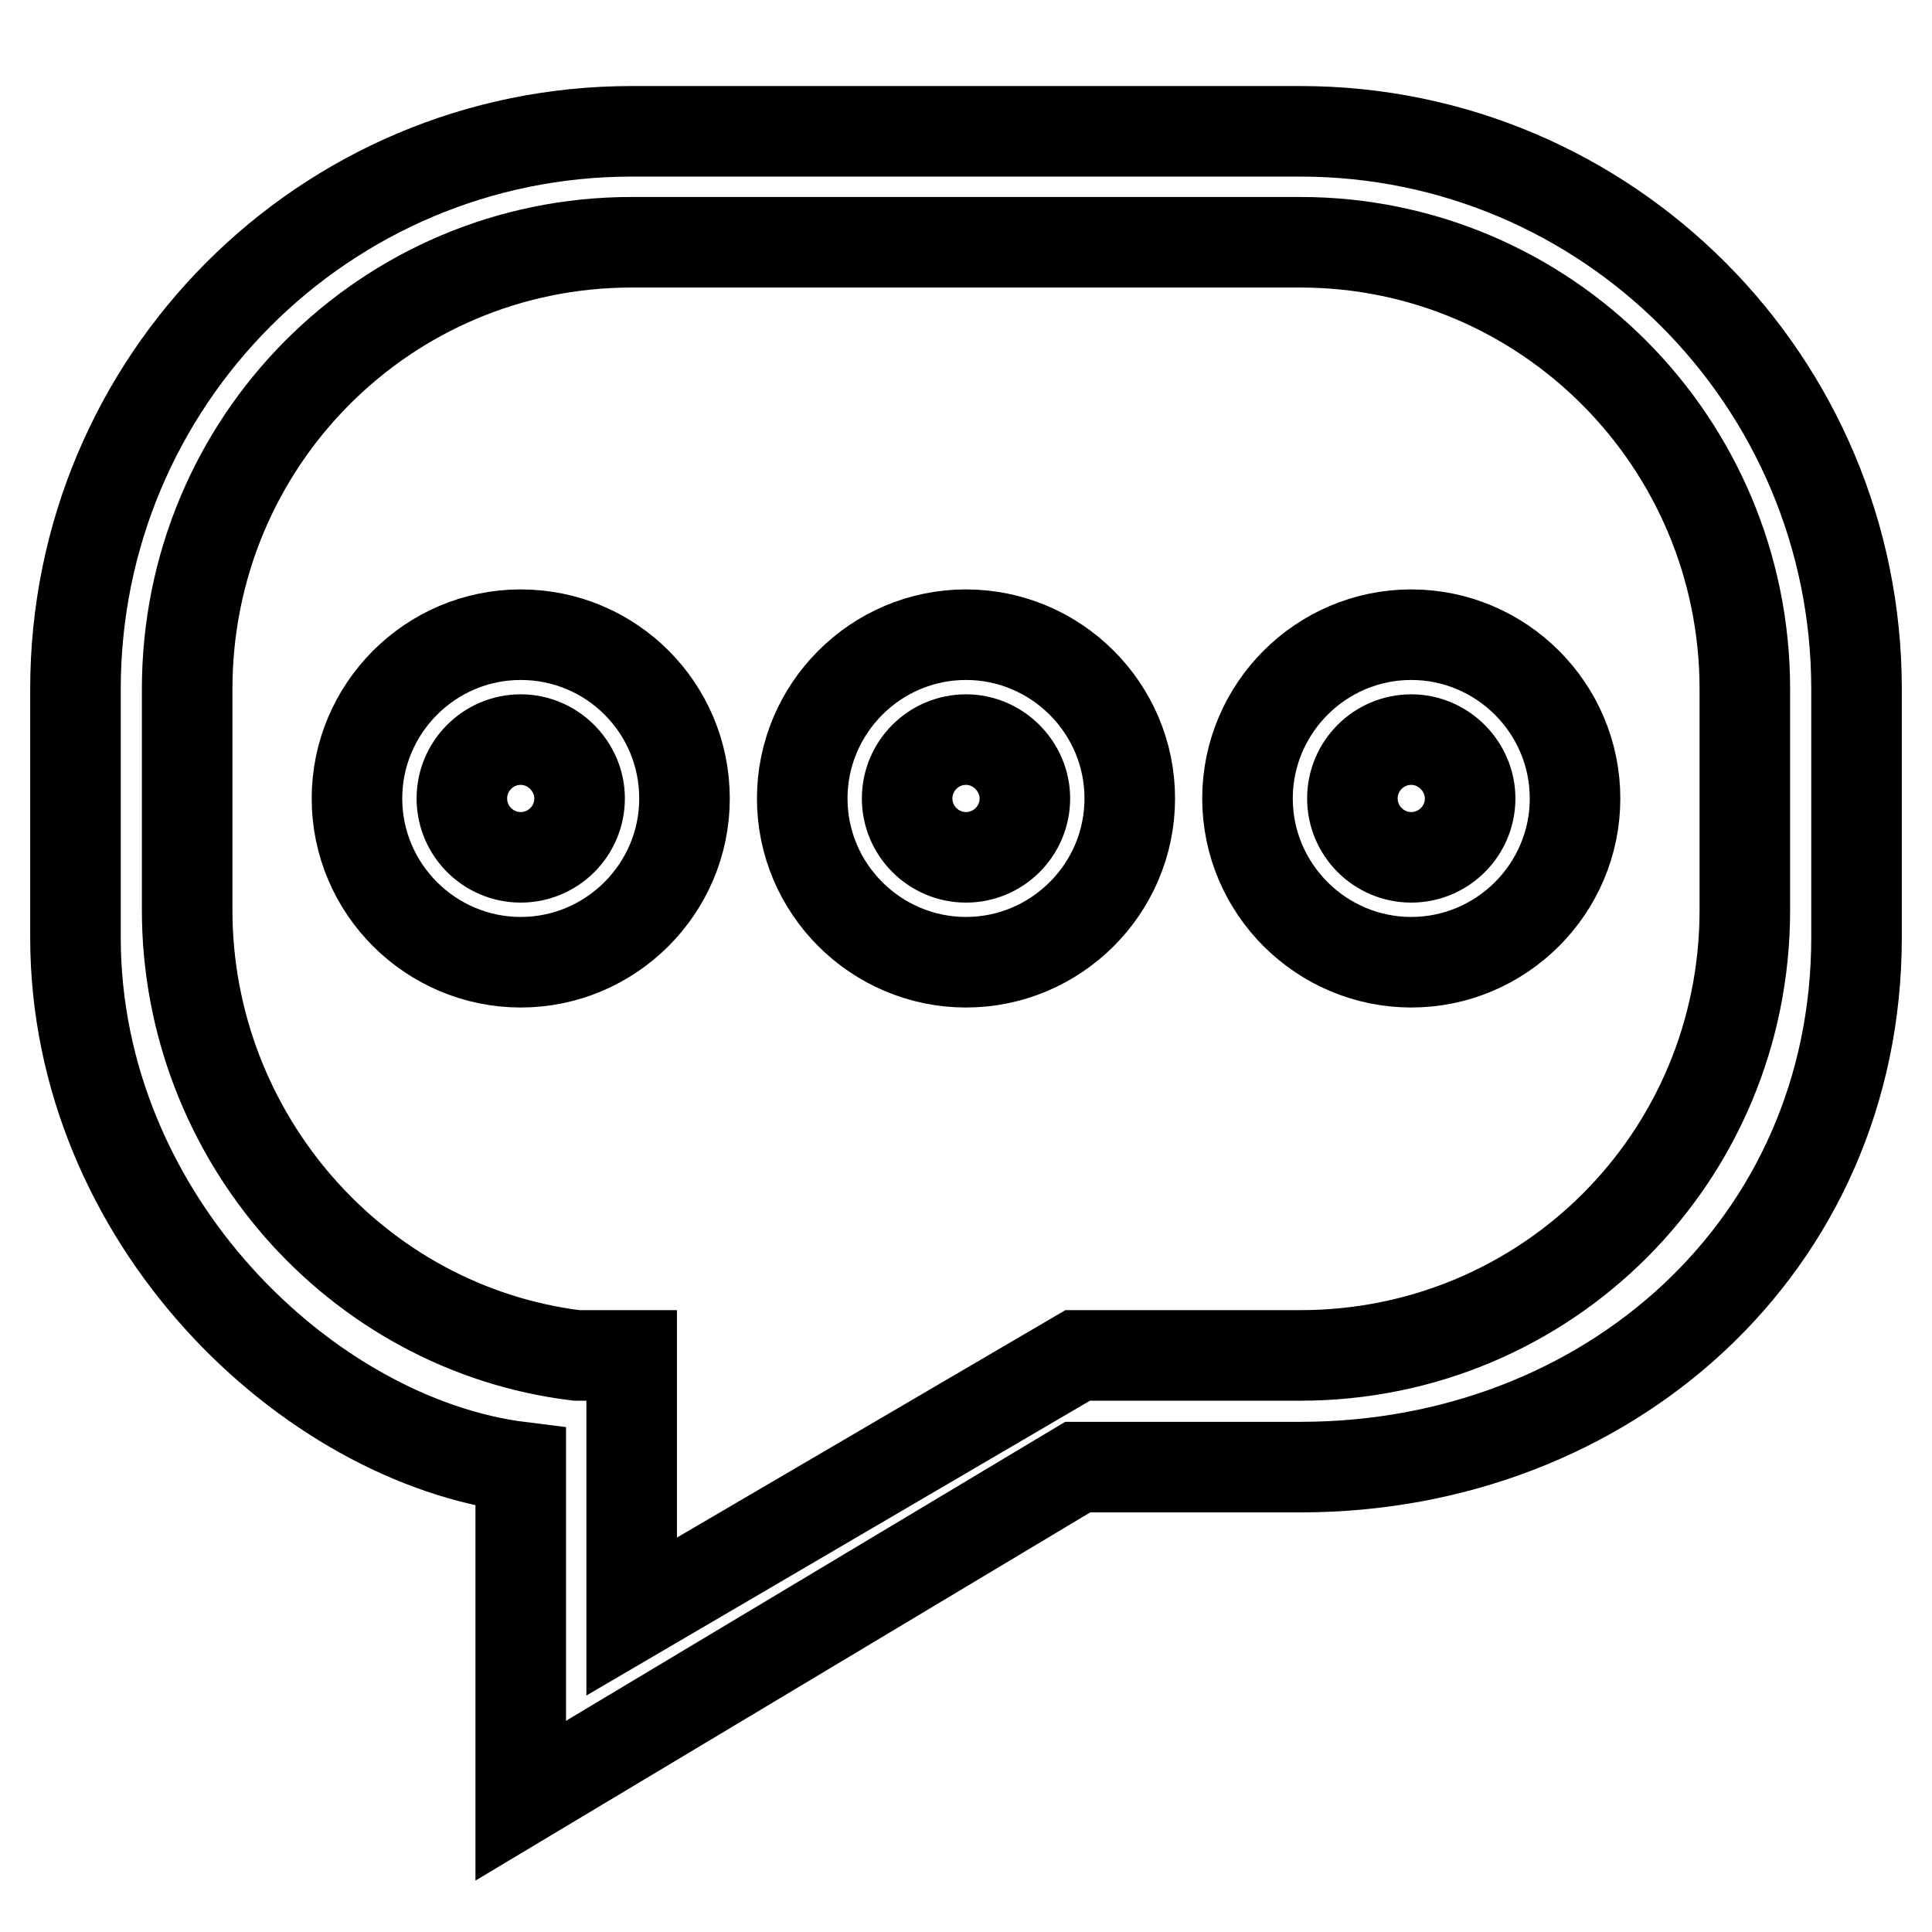 <?xml version="1.0" encoding="utf-8"?>
<!-- Svg Vector Icons : http://www.onlinewebfonts.com/icon -->
<!DOCTYPE svg PUBLIC "-//W3C//DTD SVG 1.1//EN" "http://www.w3.org/Graphics/SVG/1.1/DTD/svg11.dtd">
<svg version="1.1" xmlns="http://www.w3.org/2000/svg" xmlns:xlink="http://www.w3.org/1999/xlink" x="0px" y="0px" viewBox="0 0 256 256" enable-background="new 0 0 256 256" xml:space="preserve">
<g><g><path stroke-width="12" fill-opacity="0" stroke="#000000"  d="M69,127.5c-11.9,0-21.7-9.7-21.7-21.7c0-11.9,9.7-21.7,21.7-21.7s21.7,9.7,21.7,21.7C90.7,117.8,80.9,127.5,69,127.5z M69,98c-4.3,0-7.8,3.5-7.8,7.8c0,4.3,3.5,7.8,7.8,7.8s7.8-3.5,7.8-7.8C76.8,101.6,73.3,98,69,98z"/><path stroke-width="12" fill-opacity="0" stroke="#000000"  d="M128,127.5c-11.9,0-21.7-9.7-21.7-21.7c0-11.9,9.7-21.7,21.7-21.7c11.9,0,21.7,9.7,21.7,21.7C149.7,117.8,139.9,127.5,128,127.5z M128,98c-4.3,0-7.8,3.5-7.8,7.8c0,4.3,3.5,7.8,7.8,7.8s7.8-3.5,7.8-7.8C135.8,101.6,132.3,98,128,98z"/><path stroke-width="12" fill-opacity="0" stroke="#000000"  d="M172.3,17.4H83.7C43,17.4,10,50.4,10,91.3v32.9c0,37.4,30.8,66.7,59,70.2v44.2l73.8-44.2h29.5c40.7,0,73.7-29.3,73.7-70.2V91.3C246,50.5,213,17.4,172.3,17.4z M231.2,120.6c0,32.8-26.3,59-58.9,59h-29.5l-59.1,34.6v-34.6h-7.3c-29.3-3.6-51.6-29.1-51.6-59V91.3c0-32.8,26.3-59.2,58.9-59.2h88.6c32.5,0,58.9,26.5,58.9,59.2V120.6z"/><path stroke-width="12" fill-opacity="0" stroke="#000000"  d="M187,127.5c-11.9,0-21.7-9.7-21.7-21.7c0-11.9,9.7-21.7,21.7-21.7c11.9,0,21.7,9.7,21.7,21.7C208.7,117.8,198.9,127.5,187,127.5z M187,98c-4.3,0-7.8,3.5-7.8,7.8c0,4.3,3.5,7.8,7.8,7.8s7.8-3.5,7.8-7.8C194.8,101.6,191.3,98,187,98z"/></g></g>
</svg>